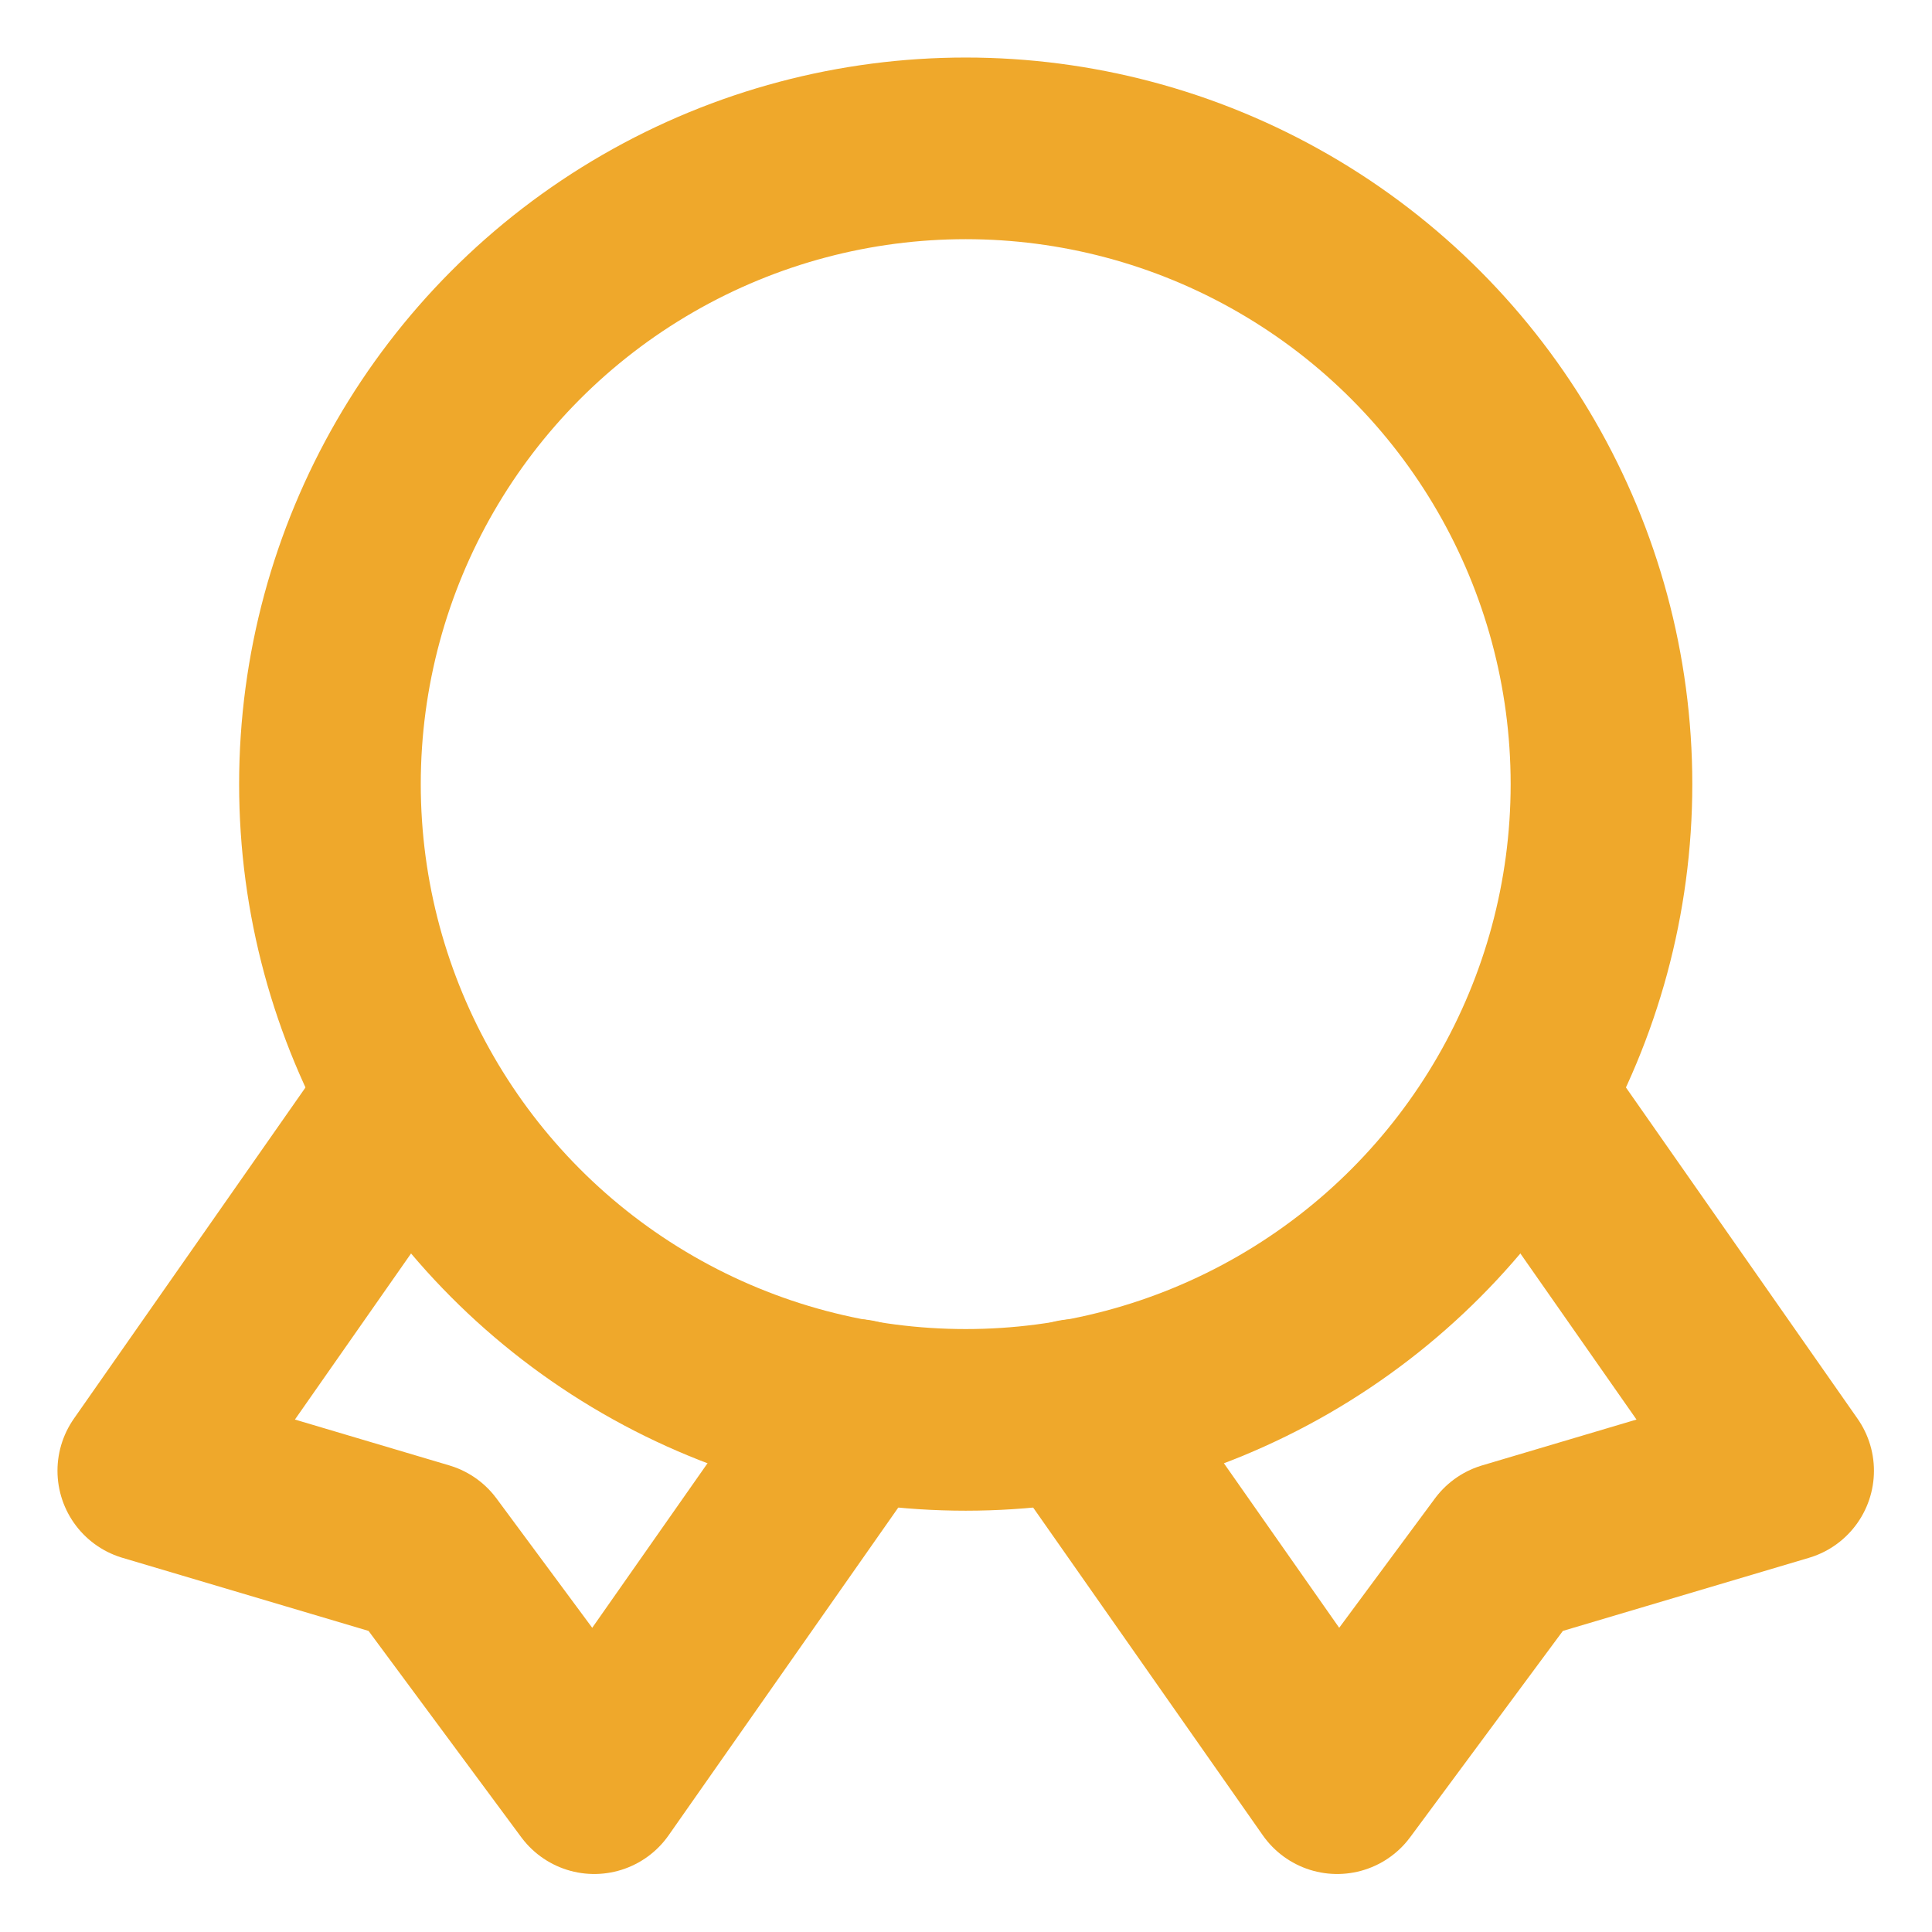 <?xml version="1.0" encoding="UTF-8"?> <svg xmlns="http://www.w3.org/2000/svg" viewBox="0 0 500 500"><title>_centroomstroy</title><g id="quality-2" style="" transform="matrix(23.505, 0, 0, 23.505, -4702.931, -3785.305)"><polyline id="secondary" points="204.505 173.246 201.715 177.236 204.745 178.136 206.625 180.676 209.505 176.566" style="fill: none; stroke-linecap: round; stroke-linejoin: round; stroke-width: 2; stroke: rgb(239, 168, 43);"></polyline><polyline id="secondary-2" data-name="secondary" points="216.925 173.246 219.715 177.236 216.685 178.136 214.805 180.676 211.925 176.566" style="fill: none; stroke-linecap: round; stroke-linejoin: round; stroke-width: 2; stroke: rgb(239, 168, 43);"></polyline><circle id="primary" cx="210.715" cy="169.676" r="7" style="fill: none; stroke-linecap: round; stroke-linejoin: round; stroke-width: 2; stroke: rgb(239, 168, 43);"></circle></g></svg> 